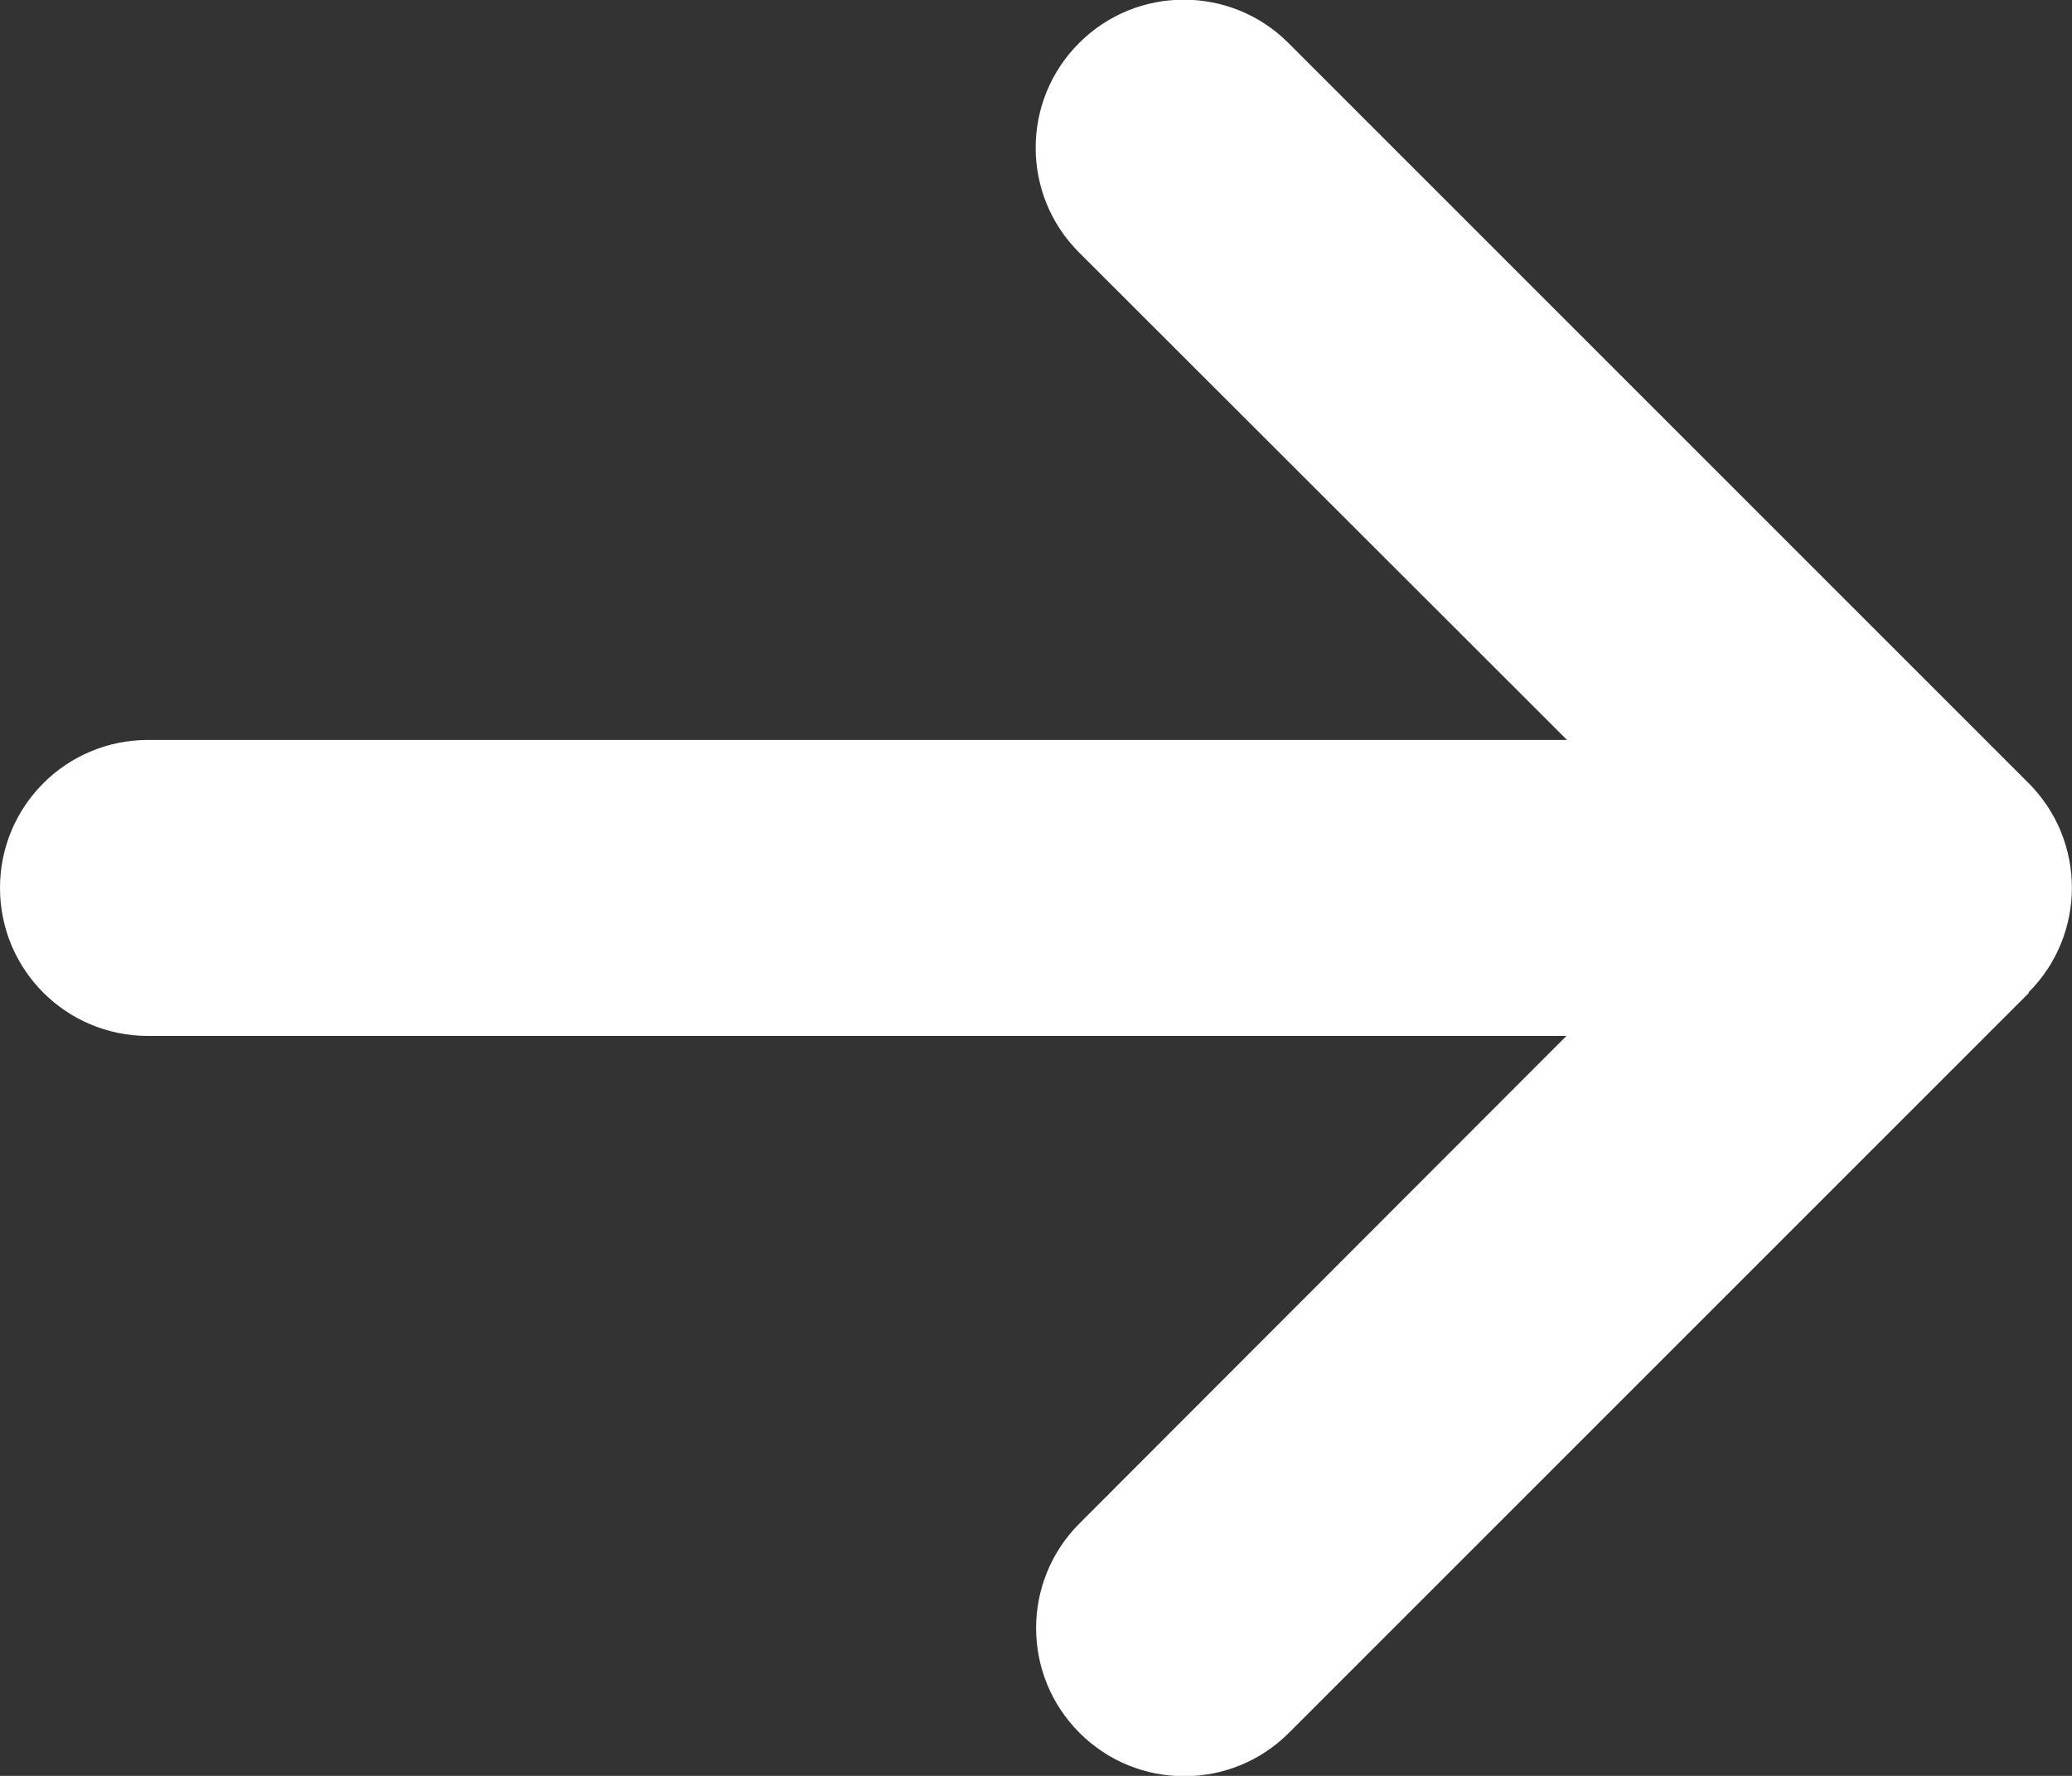 <svg width="14" height="12" viewBox="0 0 14 12" fill="none" xmlns="http://www.w3.org/2000/svg">
<rect x="0" y="0" width="14" height="12" fill="#333333" stroke="none"/>
<path d="M13.706 6.706C14.097 6.316 14.097 5.681 13.706 5.291L8.706 0.291C8.316 -0.1 7.681 -0.1 7.291 0.291C6.9 0.681 6.9 1.316 7.291 1.706L10.588 5H1C0.447 5 0 5.447 0 6C0 6.553 0.447 7 1 7H10.584L7.294 10.294C6.903 10.684 6.903 11.319 7.294 11.709C7.684 12.1 8.319 12.1 8.709 11.709L13.709 6.709L13.706 6.706Z" fill="white"/>
</svg>
